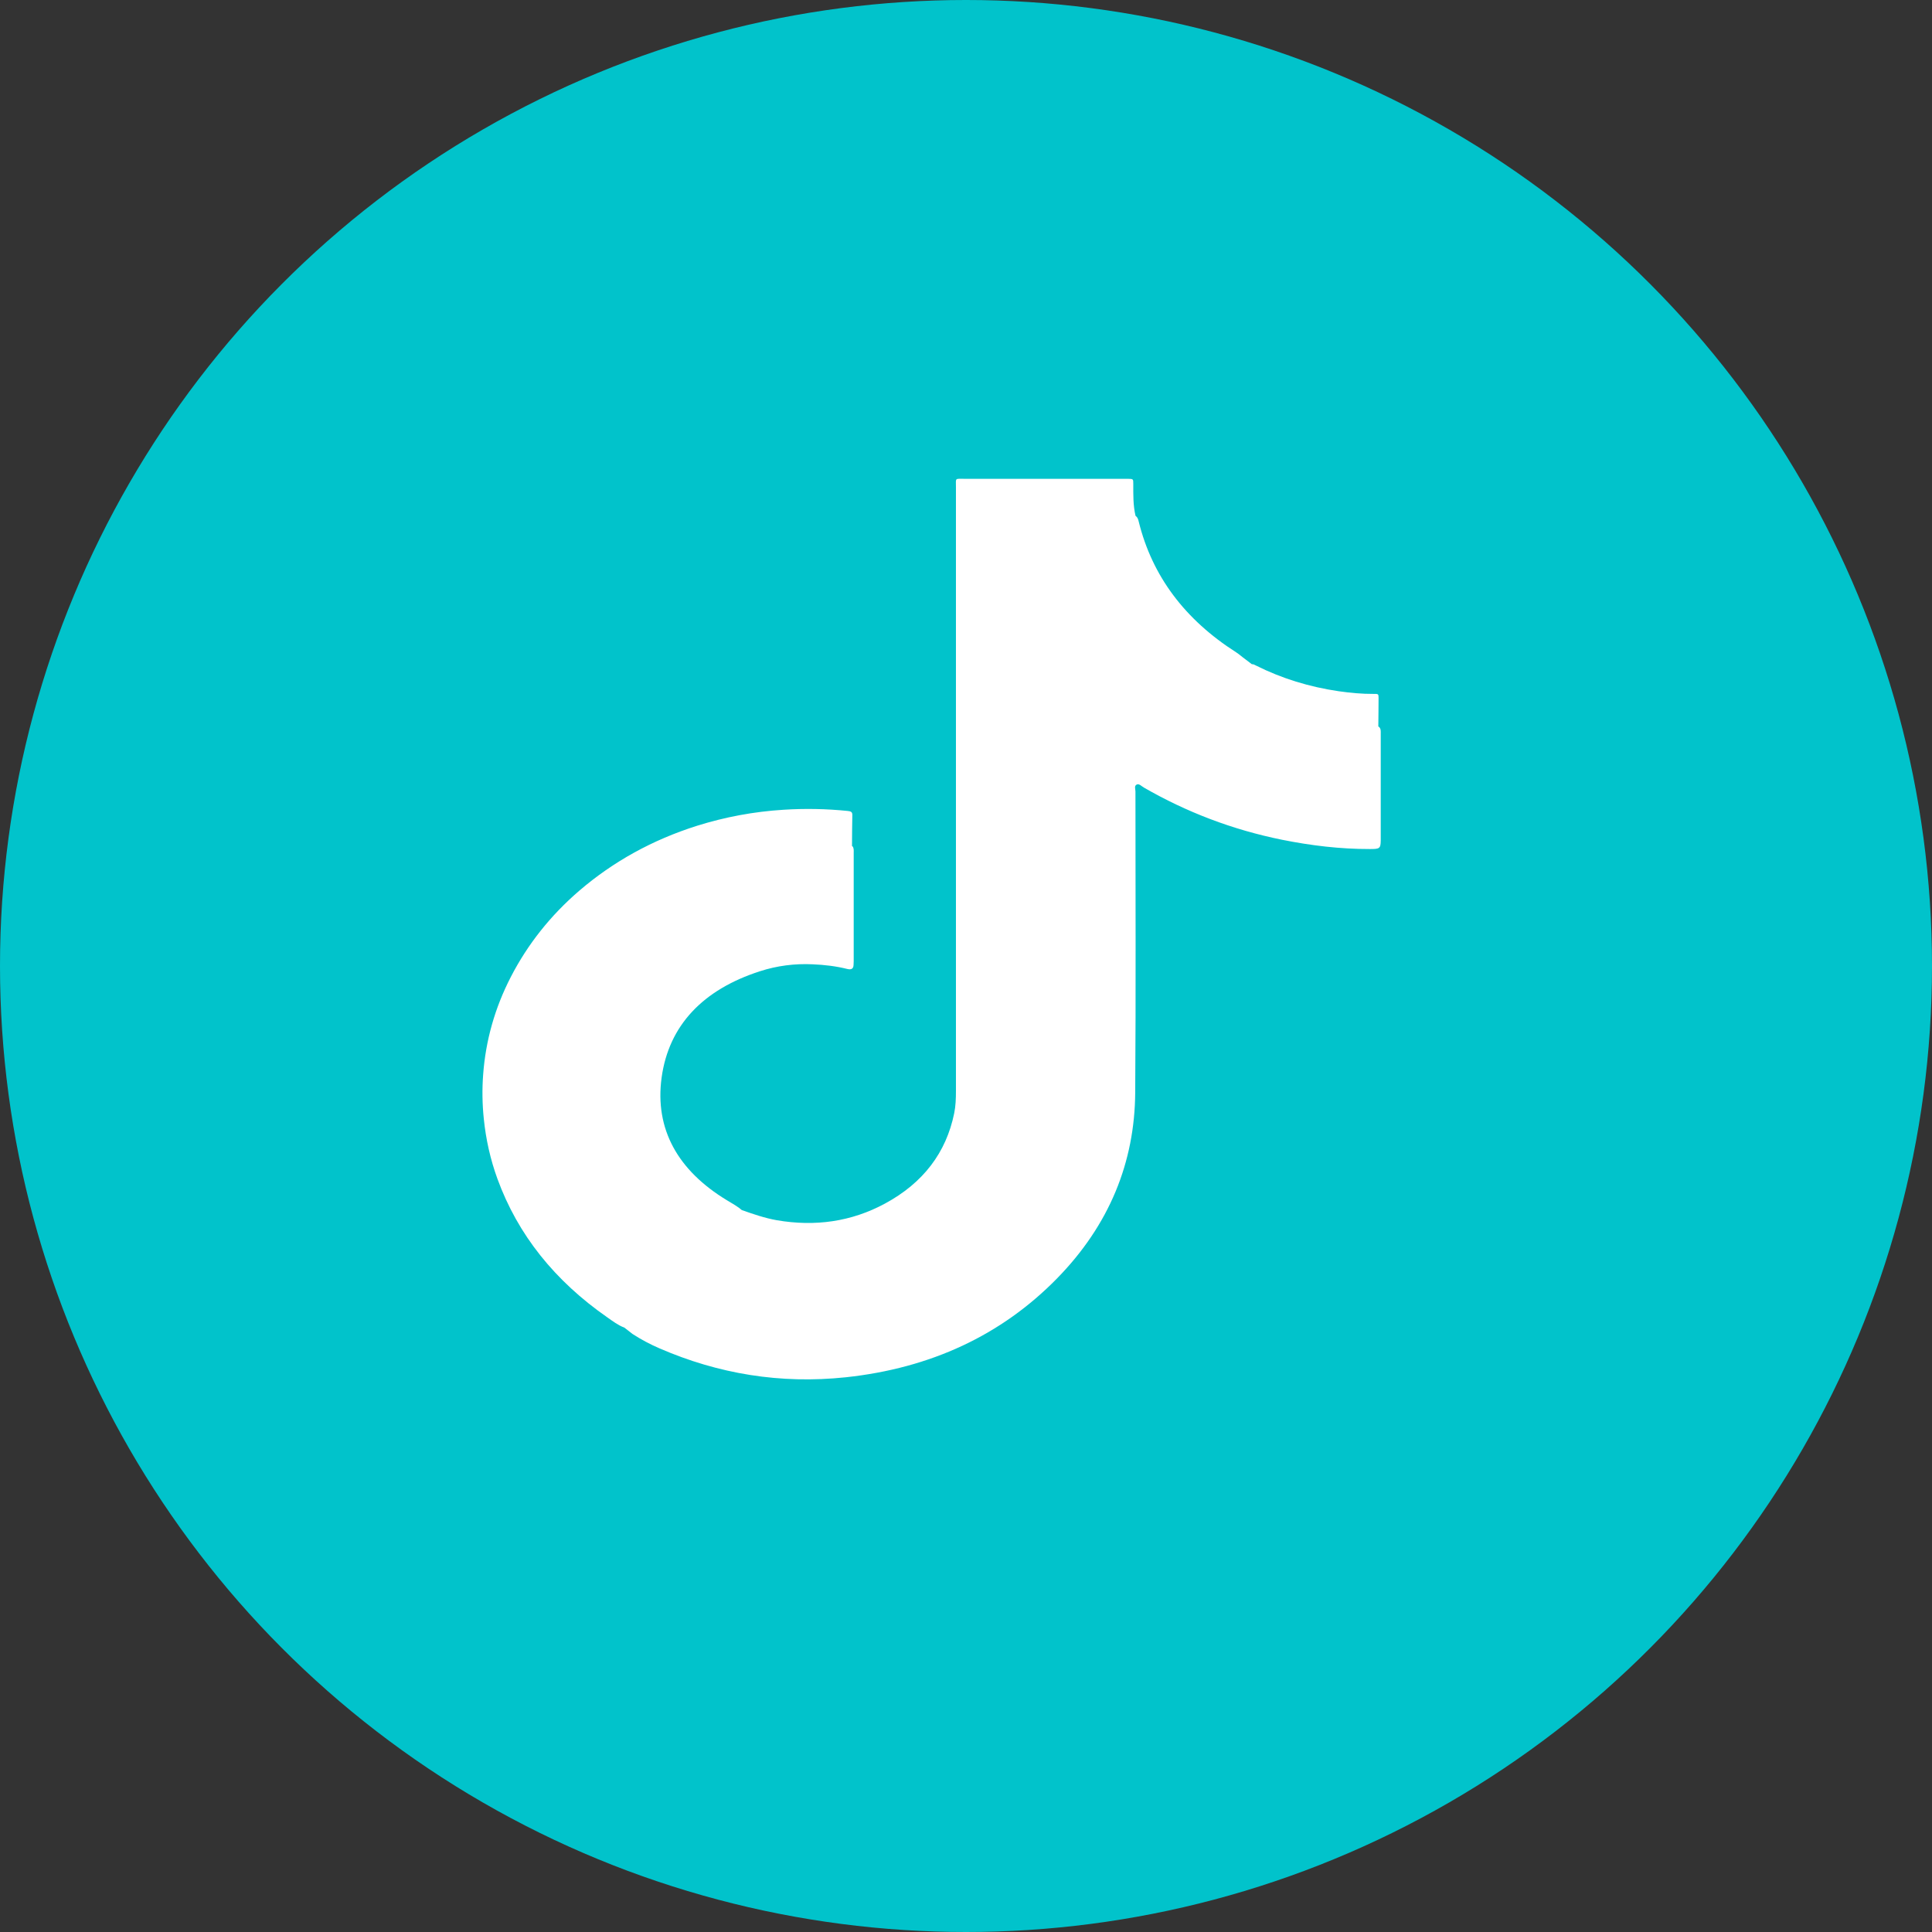 <svg width="24" height="24" viewBox="0 0 24 24" fill="none" xmlns="http://www.w3.org/2000/svg">
<rect x="0" y="0" width="24" height="24" fill="#333333" stroke="none"/>
<circle cx="12" cy="12" r="12" fill="#01C3CB"/>
<path d="M17.129 9.029C17.126 9.027 17.123 9.026 17.122 9.024C17.123 8.906 17.125 8.789 17.125 8.671C17.125 8.621 17.123 8.619 17.063 8.62C16.918 8.621 16.774 8.607 16.632 8.587C16.267 8.534 15.922 8.428 15.601 8.267C15.585 8.26 15.571 8.249 15.551 8.251C15.524 8.23 15.496 8.209 15.468 8.188C15.43 8.161 15.397 8.13 15.357 8.104C14.719 7.697 14.313 7.157 14.146 6.481C14.14 6.456 14.134 6.432 14.113 6.413C14.111 6.412 14.108 6.41 14.106 6.408C14.075 6.276 14.078 6.142 14.078 6.008C14.078 5.949 14.077 5.949 14.01 5.948C13.994 5.948 13.979 5.948 13.963 5.948C13.306 5.948 12.647 5.948 11.989 5.948C11.857 5.948 11.875 5.933 11.875 6.05C11.875 8.551 11.875 11.052 11.875 13.553C11.875 13.646 11.872 13.74 11.853 13.831C11.754 14.315 11.471 14.694 10.992 14.952C10.577 15.176 10.127 15.24 9.649 15.158C9.498 15.131 9.357 15.082 9.215 15.032C9.204 15.023 9.193 15.014 9.181 15.005C9.133 14.97 9.081 14.941 9.03 14.91C8.421 14.541 8.131 14.027 8.219 13.385C8.309 12.734 8.736 12.292 9.441 12.065C9.651 11.997 9.872 11.968 10.097 11.979C10.242 11.985 10.386 12.002 10.526 12.037C10.575 12.049 10.601 12.034 10.603 11.989C10.604 11.973 10.605 11.957 10.605 11.941C10.605 11.492 10.605 11.044 10.605 10.595C10.605 10.568 10.609 10.54 10.592 10.515C10.589 10.514 10.586 10.512 10.584 10.51C10.585 10.38 10.585 10.251 10.588 10.122C10.588 10.084 10.567 10.078 10.531 10.074C10.266 10.047 10 10.042 9.733 10.059C9.365 10.082 9.007 10.149 8.659 10.258C8.105 10.433 7.618 10.703 7.198 11.063C6.837 11.373 6.554 11.732 6.346 12.135C6.147 12.521 6.033 12.926 6.002 13.348C5.988 13.531 5.991 13.715 6.01 13.899C6.036 14.153 6.091 14.401 6.179 14.643C6.433 15.34 6.893 15.912 7.546 16.366C7.612 16.412 7.676 16.462 7.756 16.492C7.789 16.518 7.822 16.544 7.856 16.57C7.962 16.639 8.075 16.699 8.193 16.75C8.924 17.067 9.695 17.195 10.507 17.109C11.561 16.996 12.439 16.587 13.13 15.882C13.78 15.218 14.097 14.439 14.102 13.569C14.111 12.323 14.105 11.077 14.105 9.832C14.105 9.802 14.086 9.76 14.123 9.745C14.152 9.733 14.181 9.767 14.209 9.783C14.738 10.088 15.309 10.307 15.927 10.432C16.286 10.504 16.649 10.548 17.019 10.547C17.136 10.547 17.151 10.542 17.152 10.441C17.152 9.998 17.152 9.556 17.152 9.113C17.152 9.084 17.156 9.053 17.13 9.029L17.129 9.029Z" fill="white"/>
</svg>
